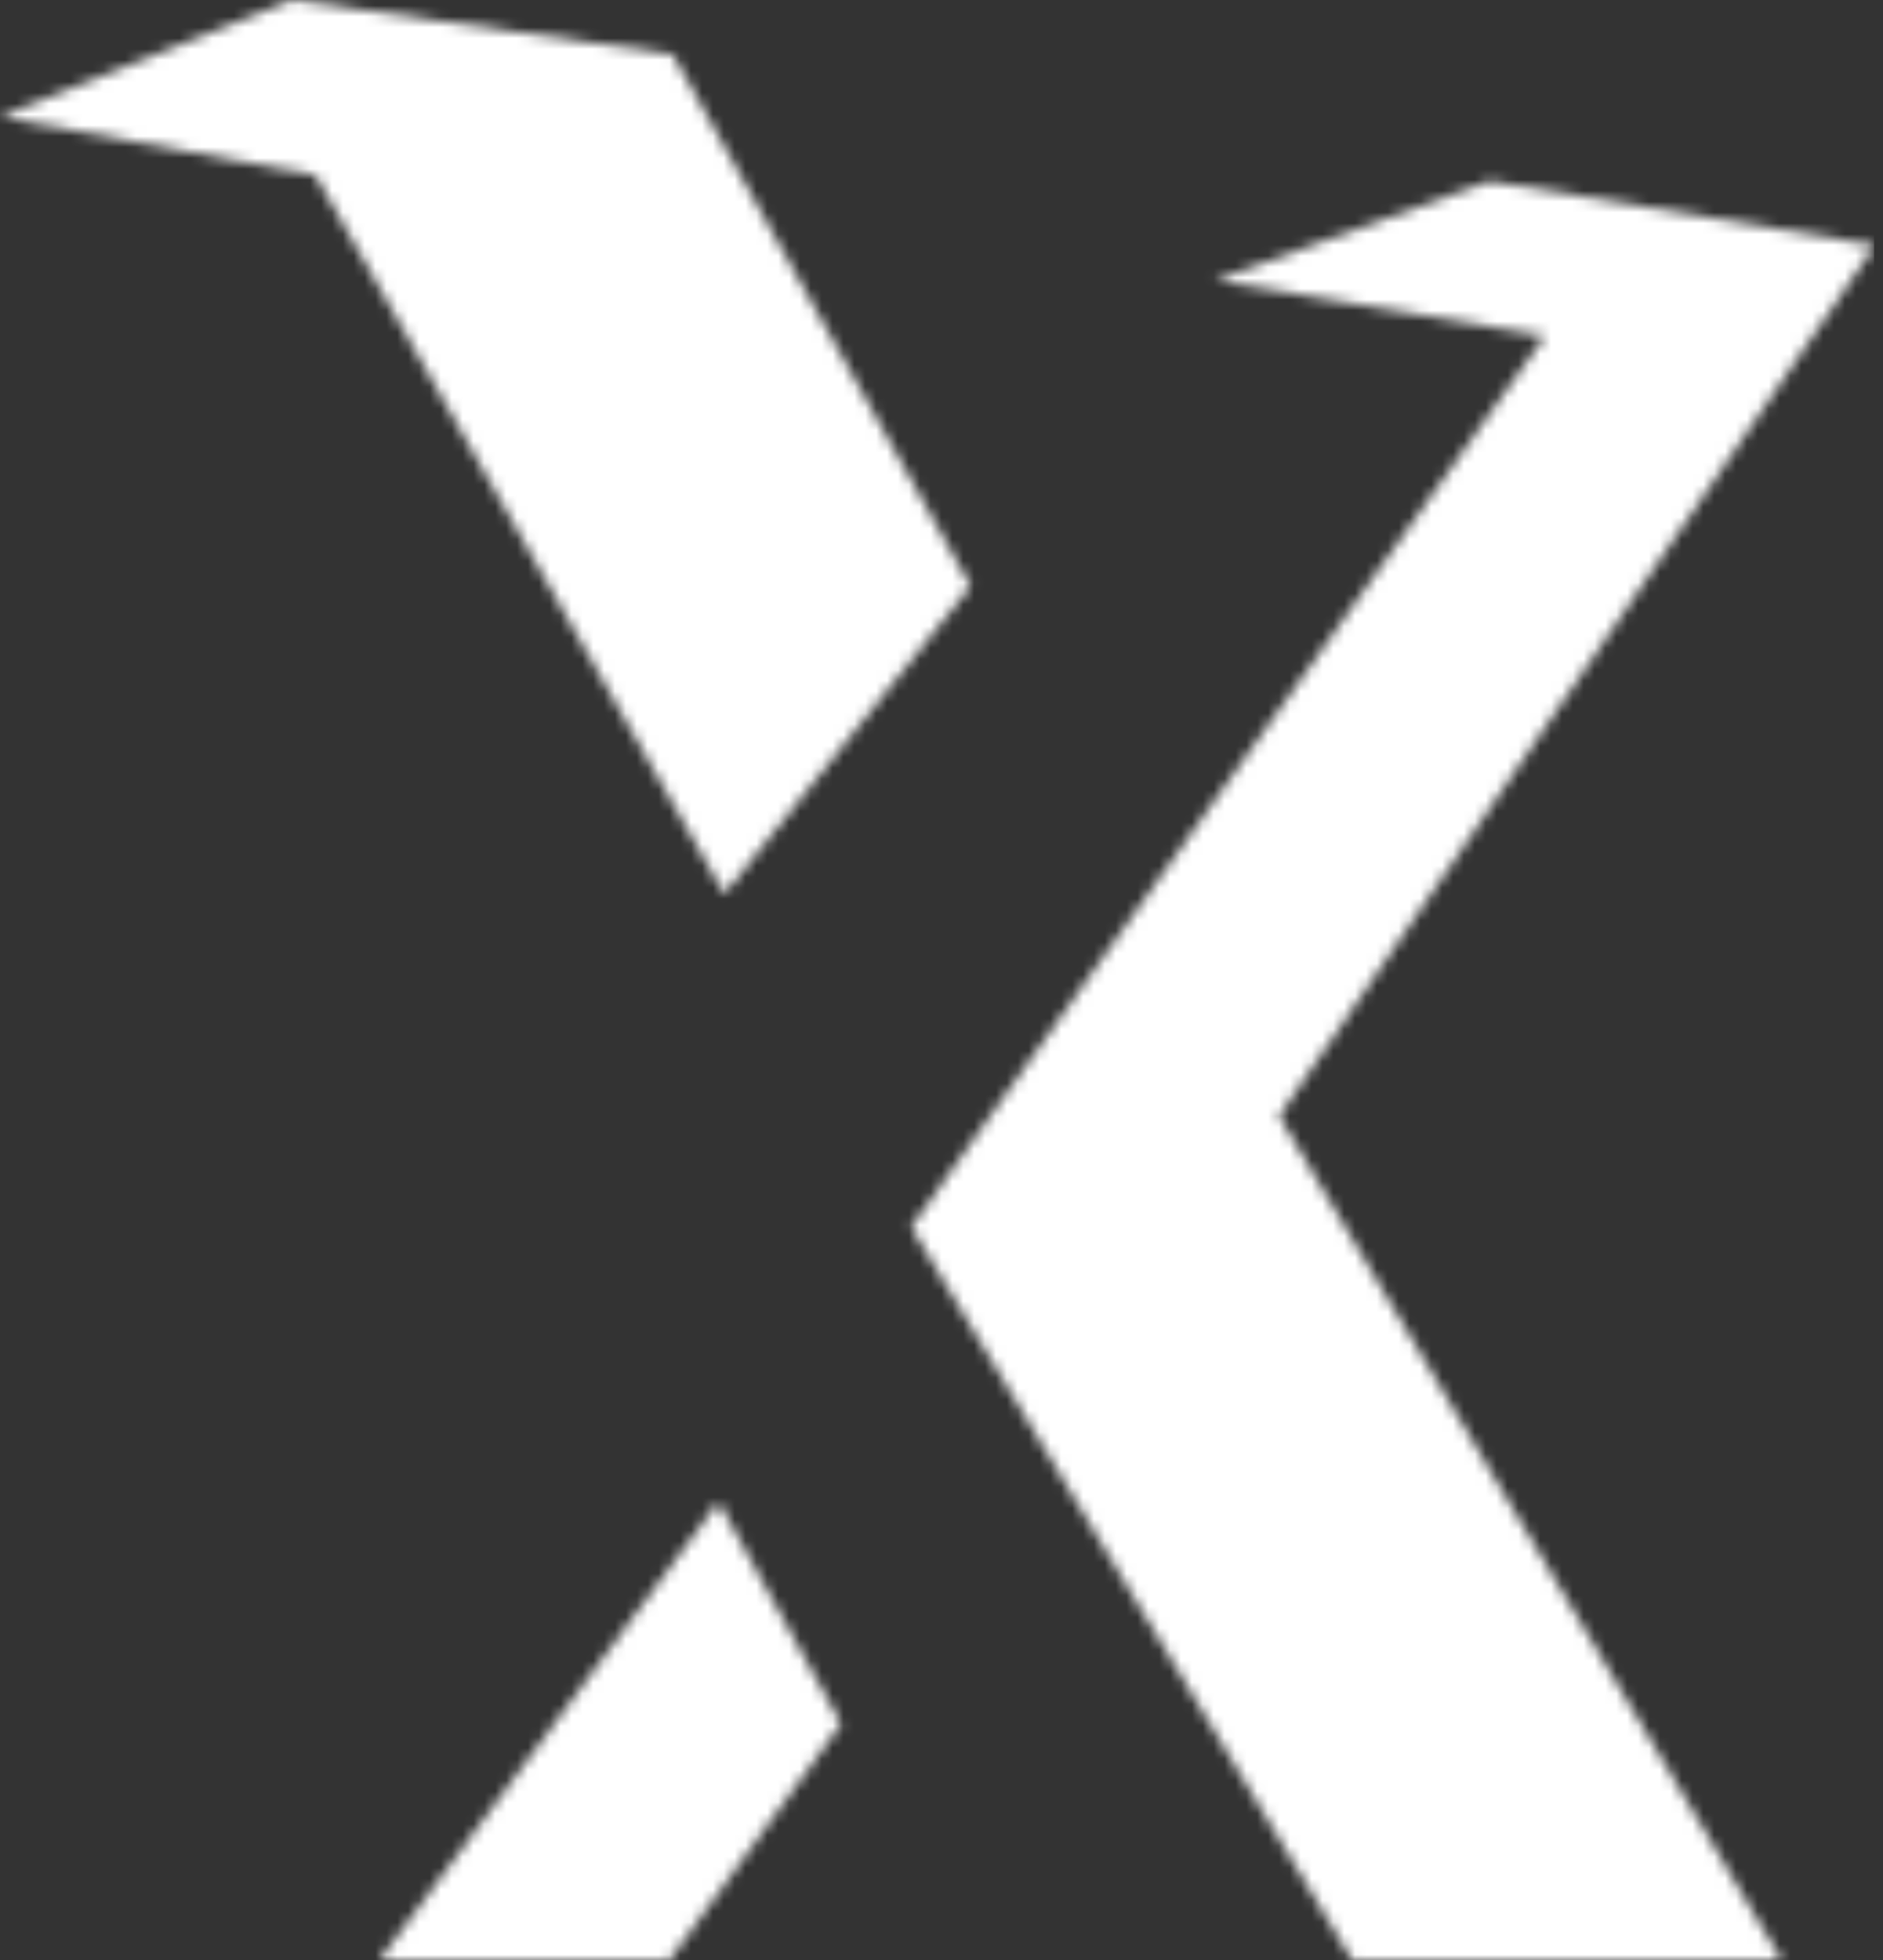 <?xml version="1.0" encoding="UTF-8"?>
<svg xmlns="http://www.w3.org/2000/svg" width="173" height="180" viewBox="0 0 173 180" fill="none">
  <rect x="0" y="0" width="173" height="180" fill="#333333" stroke="none"/>
  <mask id="mask0_1441_248" style="mask-type:alpha" maskUnits="userSpaceOnUse" x="0" y="0" width="173" height="180">
    <g clip-path="url(#clip0_1441_248)">
      <g style="mix-blend-mode:multiply">
        <path d="M0 10.732L28.977 16.098L66.539 82.101L89.17 53.828L61.804 4.997L26.83 0L0 10.732Z" fill="#EE2532"></path>
        <path d="M66.003 137.908L77.272 158.299L61.505 180H34.862L66.003 137.908Z" fill="#EE2532"></path>
        <path d="M111.615 25.757L136.835 16.635L172.251 22.538L117.517 102.492L163.683 180H124.215L83.711 112.688L141.933 30.855L111.615 25.757Z" fill="#EE2532"></path>
      </g>
    </g>
  </mask>
  <g mask="url(#mask0_1441_248)">
    <rect width="172.186" height="180.051" fill="white"></rect>
  </g>
  <defs>
    <clipPath id="clip0_1441_248">
      <rect width="172.251" height="180" fill="white"></rect>
    </clipPath>
  </defs>
</svg>

